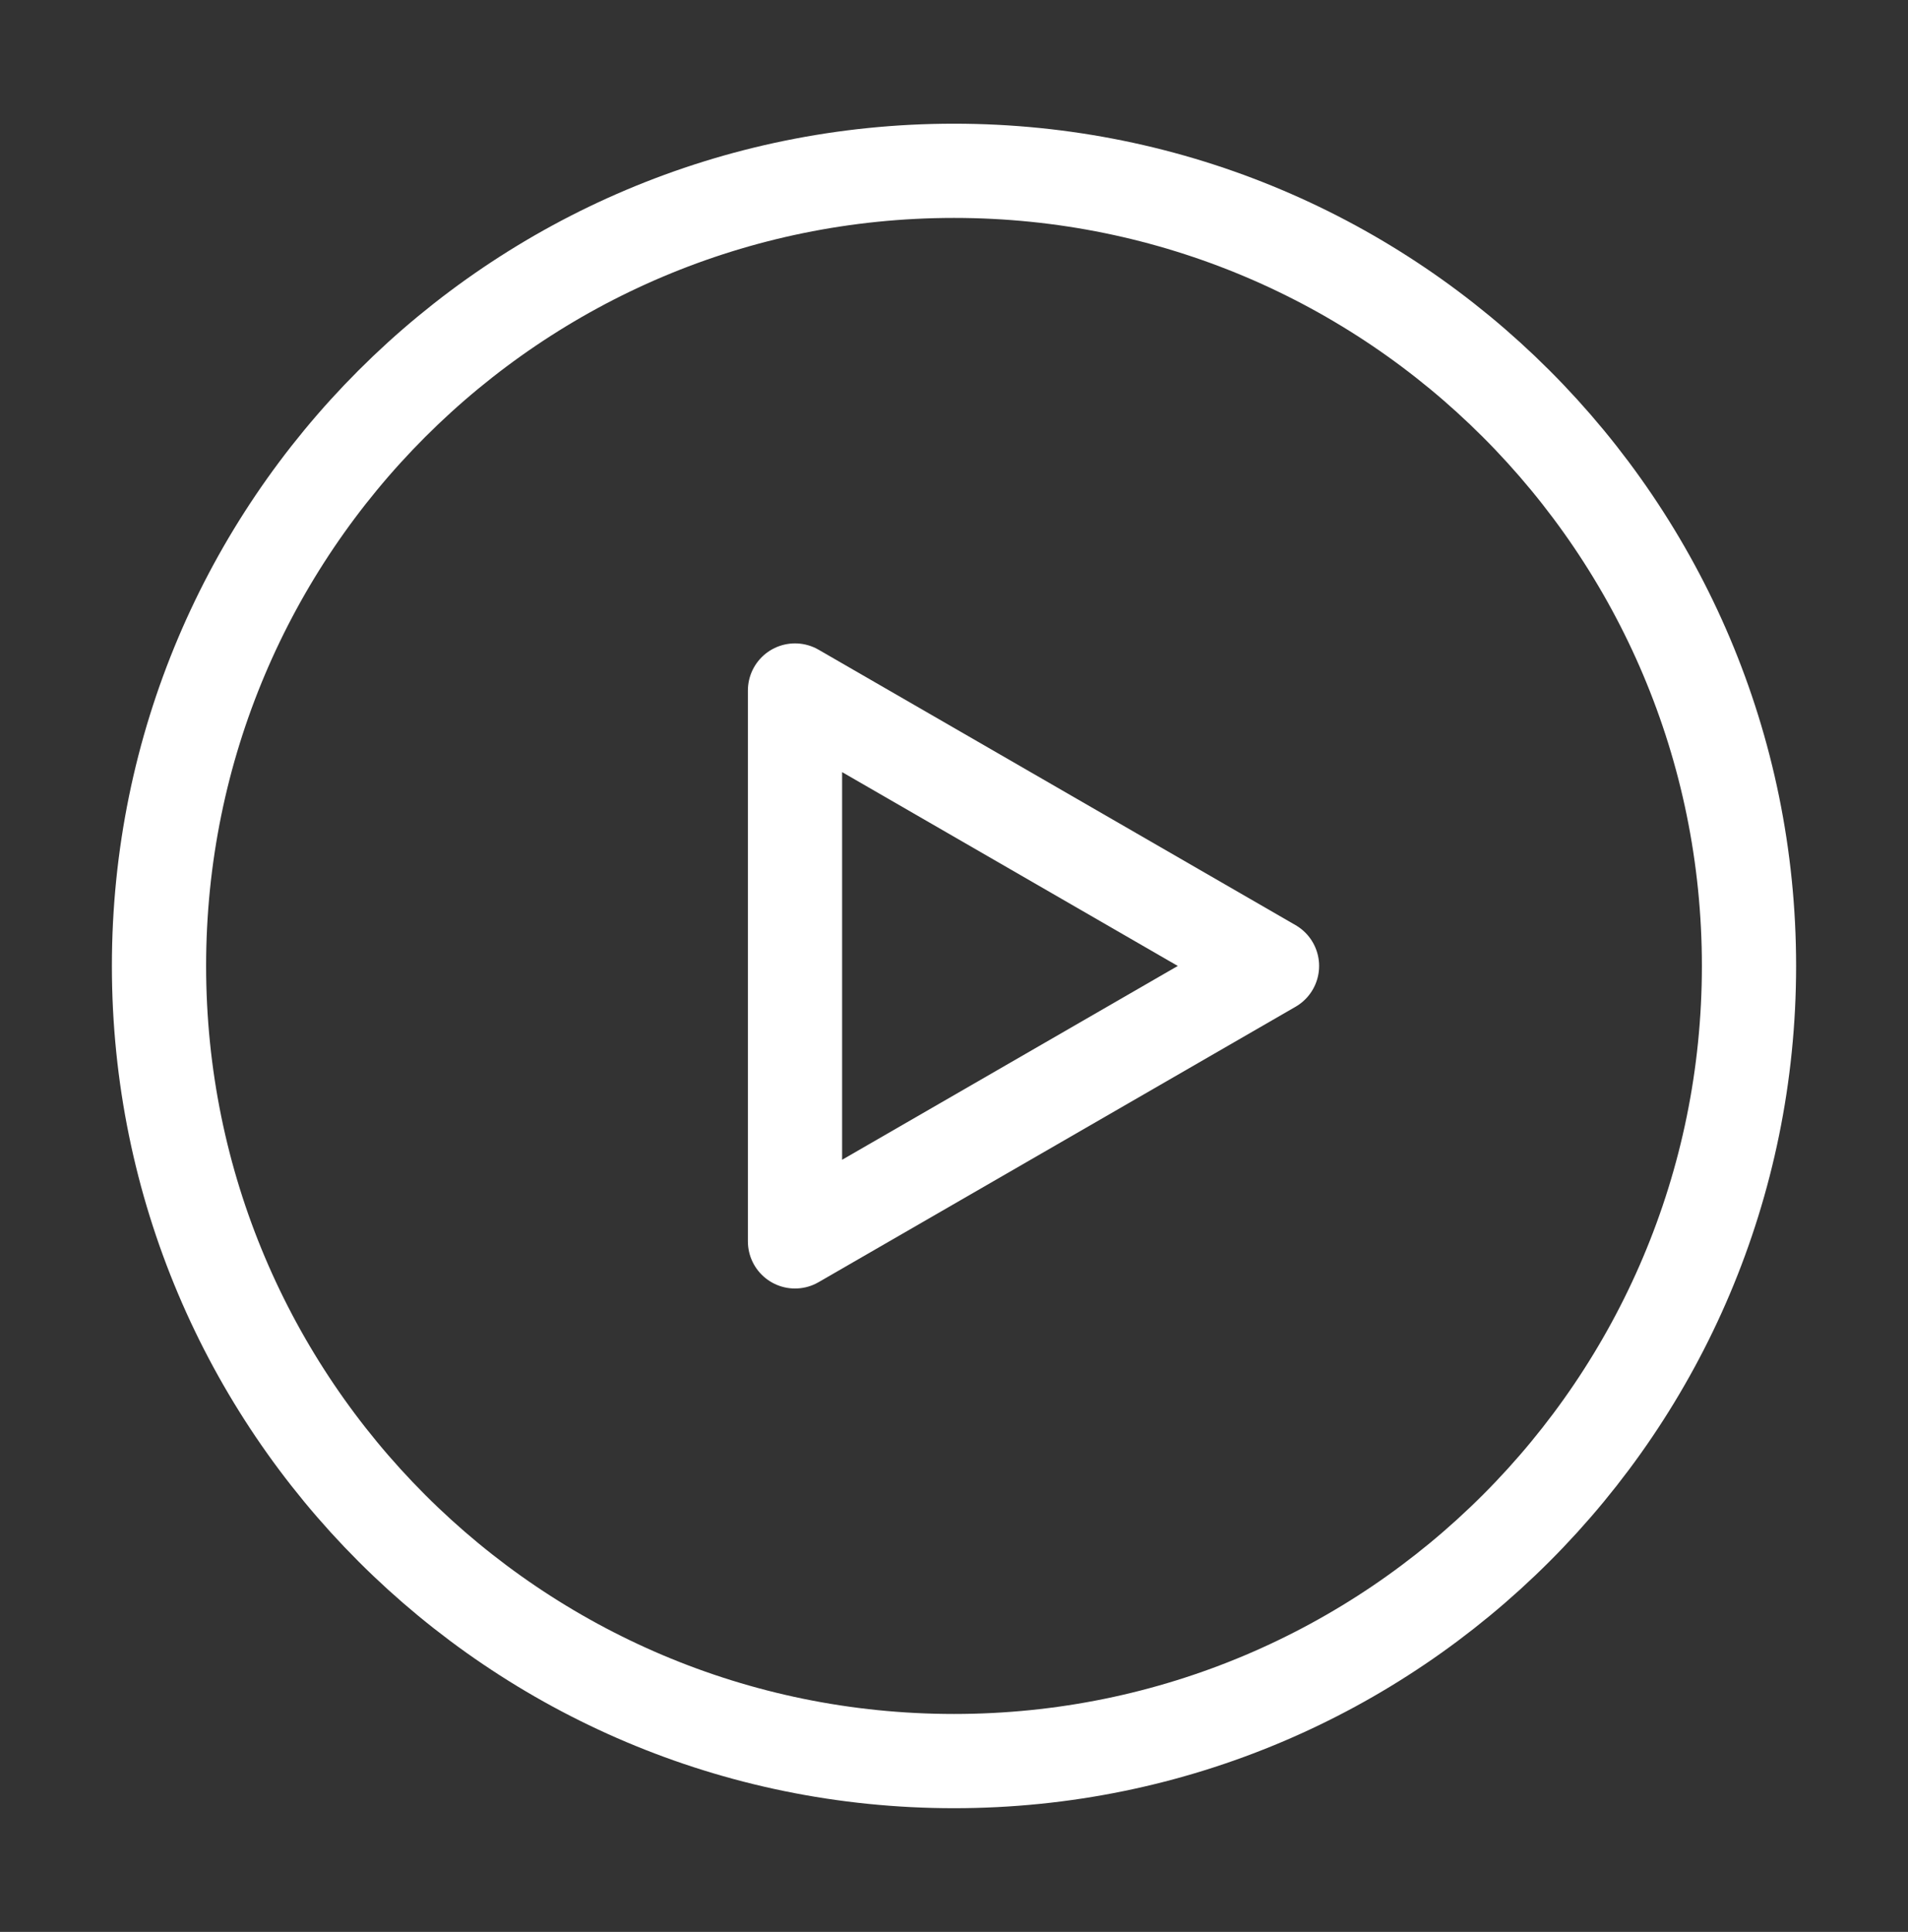 <svg width="81" height="82" viewBox="0 0 81 82" fill="none" xmlns="http://www.w3.org/2000/svg">
<rect x="0" y="0" width="81" height="82" fill="#333333" stroke="none"/>
<path d="M40.5 74.75C59.14 74.75 74.25 59.64 74.25 41C74.25 22.36 59.14 7.25 40.5 7.25C21.86 7.25 6.75 22.36 6.75 41C6.75 59.64 21.86 74.75 40.5 74.75Z" stroke="white" stroke-width="4" stroke-linejoin="round"/>
<path d="M33.75 41V29.309L43.875 35.154L54 41L43.875 46.846L33.75 52.691V41Z" stroke="white" stroke-width="4" stroke-linejoin="round"/>
</svg>
